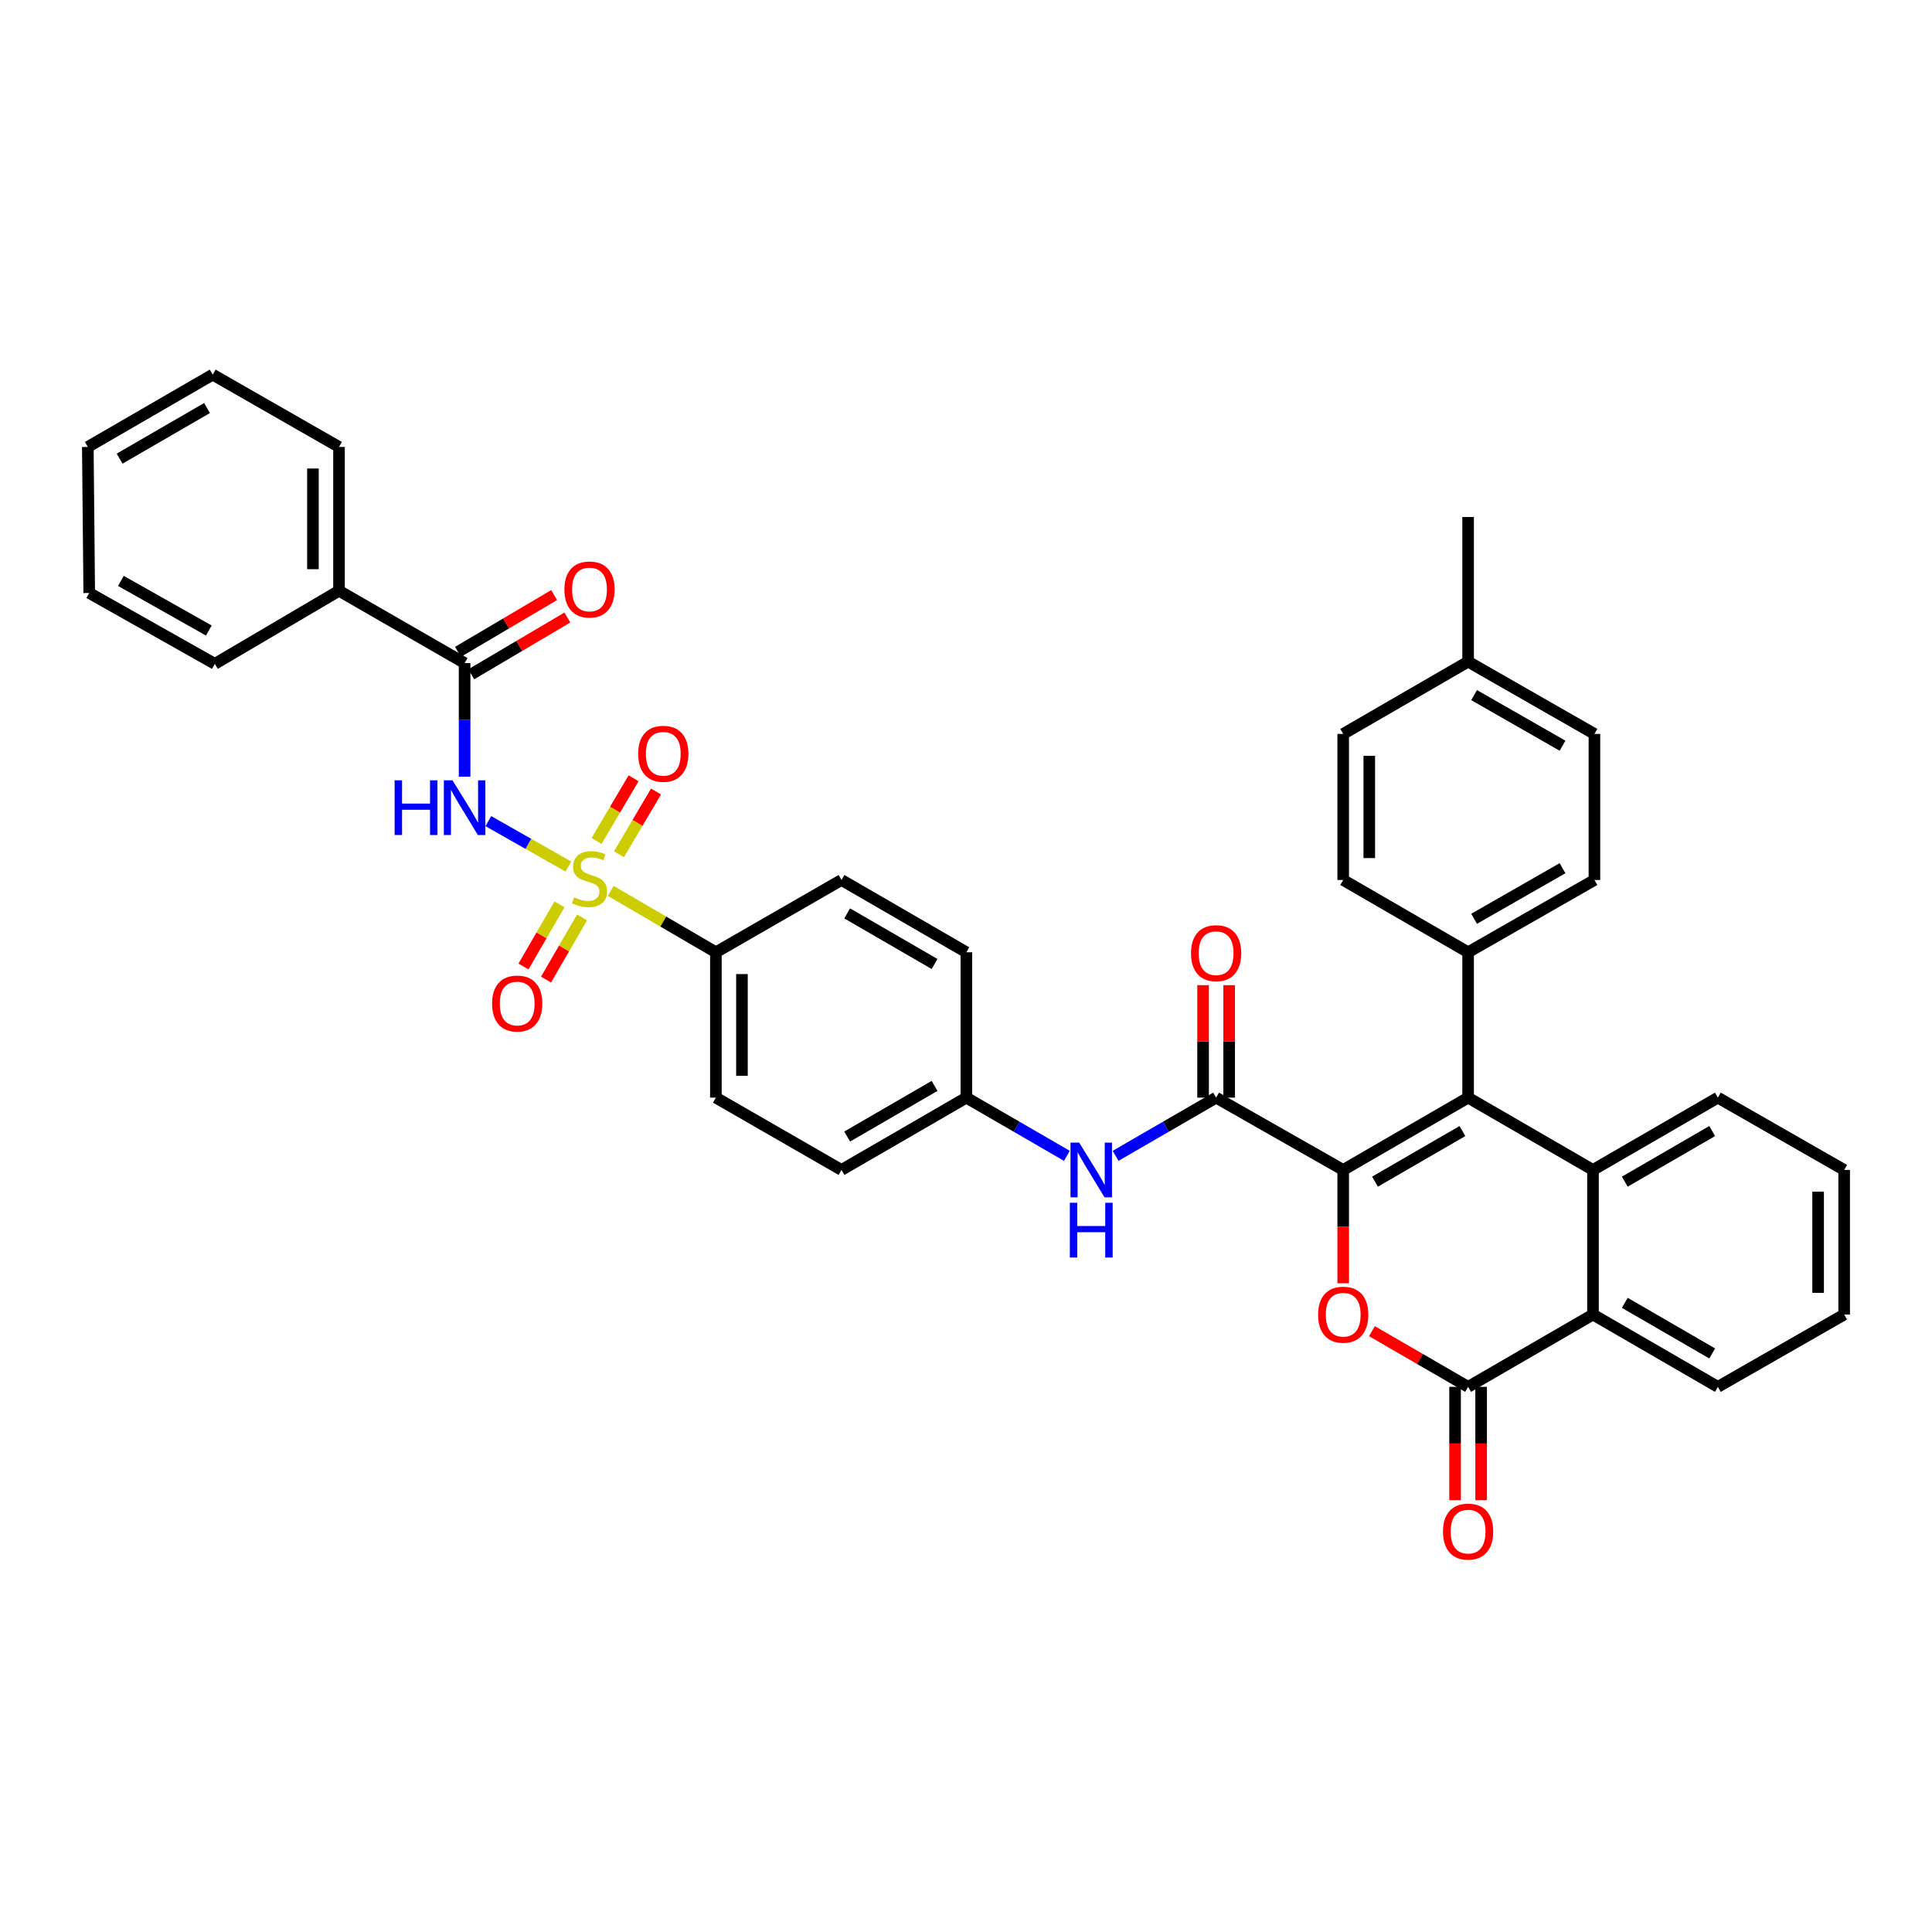 <?xml version='1.0' encoding='iso-8859-1'?>
<svg version='1.1' baseProfile='full'
              xmlns='http://www.w3.org/2000/svg'
                      xmlns:rdkit='http://www.rdkit.org/xml'
                      xmlns:xlink='http://www.w3.org/1999/xlink'
                  xml:space='preserve'
width='1000px' height='1000px' viewBox='0 0 1000 1000'>
<!-- END OF HEADER -->
<rect style='opacity:1.0;fill:#FFFFFF;stroke:none' width='1000' height='1000' x='0' y='0'> </rect>
<path class='bond-3' d='M 294.188,448.518 L 273.475,436.768' style='fill:none;fill-rule:evenodd;stroke:#CCCC00;stroke-width:6px;stroke-linecap:butt;stroke-linejoin:miter;stroke-opacity:1' />
<path class='bond-3' d='M 273.475,436.768 L 252.762,425.019' style='fill:none;fill-rule:evenodd;stroke:#0000FF;stroke-width:6px;stroke-linecap:butt;stroke-linejoin:miter;stroke-opacity:1' />
<path class='bond-10' d='M 316.1,461.126 L 343.319,477.01' style='fill:none;fill-rule:evenodd;stroke:#CCCC00;stroke-width:6px;stroke-linecap:butt;stroke-linejoin:miter;stroke-opacity:1' />
<path class='bond-10' d='M 343.319,477.01 L 370.539,492.894' style='fill:none;fill-rule:evenodd;stroke:#000000;stroke-width:6px;stroke-linecap:butt;stroke-linejoin:miter;stroke-opacity:1' />
<path class='bond-12' d='M 289.59,468.089 L 280.271,484.18' style='fill:none;fill-rule:evenodd;stroke:#CCCC00;stroke-width:6px;stroke-linecap:butt;stroke-linejoin:miter;stroke-opacity:1' />
<path class='bond-12' d='M 280.271,484.18 L 270.953,500.271' style='fill:none;fill-rule:evenodd;stroke:#FF0000;stroke-width:6px;stroke-linecap:butt;stroke-linejoin:miter;stroke-opacity:1' />
<path class='bond-12' d='M 301.266,474.851 L 291.948,490.942' style='fill:none;fill-rule:evenodd;stroke:#CCCC00;stroke-width:6px;stroke-linecap:butt;stroke-linejoin:miter;stroke-opacity:1' />
<path class='bond-12' d='M 291.948,490.942 L 282.629,507.033' style='fill:none;fill-rule:evenodd;stroke:#FF0000;stroke-width:6px;stroke-linecap:butt;stroke-linejoin:miter;stroke-opacity:1' />
<path class='bond-13' d='M 320.385,442.157 L 329.976,425.921' style='fill:none;fill-rule:evenodd;stroke:#CCCC00;stroke-width:6px;stroke-linecap:butt;stroke-linejoin:miter;stroke-opacity:1' />
<path class='bond-13' d='M 329.976,425.921 L 339.567,409.686' style='fill:none;fill-rule:evenodd;stroke:#FF0000;stroke-width:6px;stroke-linecap:butt;stroke-linejoin:miter;stroke-opacity:1' />
<path class='bond-13' d='M 308.768,435.294 L 318.359,419.058' style='fill:none;fill-rule:evenodd;stroke:#CCCC00;stroke-width:6px;stroke-linecap:butt;stroke-linejoin:miter;stroke-opacity:1' />
<path class='bond-13' d='M 318.359,419.058 L 327.95,402.823' style='fill:none;fill-rule:evenodd;stroke:#FF0000;stroke-width:6px;stroke-linecap:butt;stroke-linejoin:miter;stroke-opacity:1' />
<path class='bond-0' d='M 695.241,605.563 L 629.461,568.134' style='fill:none;fill-rule:evenodd;stroke:#000000;stroke-width:6px;stroke-linecap:butt;stroke-linejoin:miter;stroke-opacity:1' />
<path class='bond-1' d='M 695.241,605.563 L 759.889,568.134' style='fill:none;fill-rule:evenodd;stroke:#000000;stroke-width:6px;stroke-linecap:butt;stroke-linejoin:miter;stroke-opacity:1' />
<path class='bond-1' d='M 711.699,611.626 L 756.953,585.426' style='fill:none;fill-rule:evenodd;stroke:#000000;stroke-width:6px;stroke-linecap:butt;stroke-linejoin:miter;stroke-opacity:1' />
<path class='bond-2' d='M 695.241,605.563 L 695.241,634.889' style='fill:none;fill-rule:evenodd;stroke:#000000;stroke-width:6px;stroke-linecap:butt;stroke-linejoin:miter;stroke-opacity:1' />
<path class='bond-2' d='M 695.241,634.889 L 695.241,664.215' style='fill:none;fill-rule:evenodd;stroke:#FF0000;stroke-width:6px;stroke-linecap:butt;stroke-linejoin:miter;stroke-opacity:1' />
<path class='bond-5' d='M 759.889,568.134 L 824.53,605.563' style='fill:none;fill-rule:evenodd;stroke:#000000;stroke-width:6px;stroke-linecap:butt;stroke-linejoin:miter;stroke-opacity:1' />
<path class='bond-11' d='M 759.889,568.134 L 759.889,492.894' style='fill:none;fill-rule:evenodd;stroke:#000000;stroke-width:6px;stroke-linecap:butt;stroke-linejoin:miter;stroke-opacity:1' />
<path class='bond-4' d='M 710.109,689.014 L 734.999,703.424' style='fill:none;fill-rule:evenodd;stroke:#FF0000;stroke-width:6px;stroke-linecap:butt;stroke-linejoin:miter;stroke-opacity:1' />
<path class='bond-4' d='M 734.999,703.424 L 759.889,717.835' style='fill:none;fill-rule:evenodd;stroke:#000000;stroke-width:6px;stroke-linecap:butt;stroke-linejoin:miter;stroke-opacity:1' />
<path class='bond-8' d='M 240.478,402.02 L 240.478,372.614' style='fill:none;fill-rule:evenodd;stroke:#0000FF;stroke-width:6px;stroke-linecap:butt;stroke-linejoin:miter;stroke-opacity:1' />
<path class='bond-8' d='M 240.478,372.614 L 240.478,343.208' style='fill:none;fill-rule:evenodd;stroke:#000000;stroke-width:6px;stroke-linecap:butt;stroke-linejoin:miter;stroke-opacity:1' />
<path class='bond-7' d='M 759.889,717.835 L 824.53,680.406' style='fill:none;fill-rule:evenodd;stroke:#000000;stroke-width:6px;stroke-linecap:butt;stroke-linejoin:miter;stroke-opacity:1' />
<path class='bond-14' d='M 753.142,717.835 L 753.142,747.161' style='fill:none;fill-rule:evenodd;stroke:#000000;stroke-width:6px;stroke-linecap:butt;stroke-linejoin:miter;stroke-opacity:1' />
<path class='bond-14' d='M 753.142,747.161 L 753.142,776.487' style='fill:none;fill-rule:evenodd;stroke:#FF0000;stroke-width:6px;stroke-linecap:butt;stroke-linejoin:miter;stroke-opacity:1' />
<path class='bond-14' d='M 766.636,717.835 L 766.636,747.161' style='fill:none;fill-rule:evenodd;stroke:#000000;stroke-width:6px;stroke-linecap:butt;stroke-linejoin:miter;stroke-opacity:1' />
<path class='bond-14' d='M 766.636,747.161 L 766.636,776.487' style='fill:none;fill-rule:evenodd;stroke:#FF0000;stroke-width:6px;stroke-linecap:butt;stroke-linejoin:miter;stroke-opacity:1' />
<path class='bond-23' d='M 824.53,605.563 L 889.163,568.134' style='fill:none;fill-rule:evenodd;stroke:#000000;stroke-width:6px;stroke-linecap:butt;stroke-linejoin:miter;stroke-opacity:1' />
<path class='bond-23' d='M 840.987,611.625 L 886.23,585.425' style='fill:none;fill-rule:evenodd;stroke:#000000;stroke-width:6px;stroke-linecap:butt;stroke-linejoin:miter;stroke-opacity:1' />
<path class='bond-40' d='M 824.53,605.563 L 824.53,680.406' style='fill:none;fill-rule:evenodd;stroke:#000000;stroke-width:6px;stroke-linecap:butt;stroke-linejoin:miter;stroke-opacity:1' />
<path class='bond-6' d='M 629.461,568.134 L 603.448,583.198' style='fill:none;fill-rule:evenodd;stroke:#000000;stroke-width:6px;stroke-linecap:butt;stroke-linejoin:miter;stroke-opacity:1' />
<path class='bond-6' d='M 603.448,583.198 L 577.435,598.262' style='fill:none;fill-rule:evenodd;stroke:#0000FF;stroke-width:6px;stroke-linecap:butt;stroke-linejoin:miter;stroke-opacity:1' />
<path class='bond-15' d='M 636.208,568.134 L 636.208,539.028' style='fill:none;fill-rule:evenodd;stroke:#000000;stroke-width:6px;stroke-linecap:butt;stroke-linejoin:miter;stroke-opacity:1' />
<path class='bond-15' d='M 636.208,539.028 L 636.208,509.922' style='fill:none;fill-rule:evenodd;stroke:#FF0000;stroke-width:6px;stroke-linecap:butt;stroke-linejoin:miter;stroke-opacity:1' />
<path class='bond-15' d='M 622.714,568.134 L 622.714,539.028' style='fill:none;fill-rule:evenodd;stroke:#000000;stroke-width:6px;stroke-linecap:butt;stroke-linejoin:miter;stroke-opacity:1' />
<path class='bond-15' d='M 622.714,539.028 L 622.714,509.922' style='fill:none;fill-rule:evenodd;stroke:#FF0000;stroke-width:6px;stroke-linecap:butt;stroke-linejoin:miter;stroke-opacity:1' />
<path class='bond-29' d='M 824.53,680.406 L 889.163,717.835' style='fill:none;fill-rule:evenodd;stroke:#000000;stroke-width:6px;stroke-linecap:butt;stroke-linejoin:miter;stroke-opacity:1' />
<path class='bond-29' d='M 840.987,674.344 L 886.23,700.544' style='fill:none;fill-rule:evenodd;stroke:#000000;stroke-width:6px;stroke-linecap:butt;stroke-linejoin:miter;stroke-opacity:1' />
<path class='bond-16' d='M 243.908,349.017 L 268.794,334.324' style='fill:none;fill-rule:evenodd;stroke:#000000;stroke-width:6px;stroke-linecap:butt;stroke-linejoin:miter;stroke-opacity:1' />
<path class='bond-16' d='M 268.794,334.324 L 293.68,319.63' style='fill:none;fill-rule:evenodd;stroke:#FF0000;stroke-width:6px;stroke-linecap:butt;stroke-linejoin:miter;stroke-opacity:1' />
<path class='bond-16' d='M 237.048,337.398 L 261.934,322.704' style='fill:none;fill-rule:evenodd;stroke:#000000;stroke-width:6px;stroke-linecap:butt;stroke-linejoin:miter;stroke-opacity:1' />
<path class='bond-16' d='M 261.934,322.704 L 286.819,308.011' style='fill:none;fill-rule:evenodd;stroke:#FF0000;stroke-width:6px;stroke-linecap:butt;stroke-linejoin:miter;stroke-opacity:1' />
<path class='bond-17' d='M 240.478,343.208 L 175.47,305.779' style='fill:none;fill-rule:evenodd;stroke:#000000;stroke-width:6px;stroke-linecap:butt;stroke-linejoin:miter;stroke-opacity:1' />
<path class='bond-9' d='M 552.221,598.263 L 526.204,583.198' style='fill:none;fill-rule:evenodd;stroke:#0000FF;stroke-width:6px;stroke-linecap:butt;stroke-linejoin:miter;stroke-opacity:1' />
<path class='bond-9' d='M 526.204,583.198 L 500.187,568.134' style='fill:none;fill-rule:evenodd;stroke:#000000;stroke-width:6px;stroke-linecap:butt;stroke-linejoin:miter;stroke-opacity:1' />
<path class='bond-18' d='M 370.539,492.894 L 370.539,568.134' style='fill:none;fill-rule:evenodd;stroke:#000000;stroke-width:6px;stroke-linecap:butt;stroke-linejoin:miter;stroke-opacity:1' />
<path class='bond-18' d='M 384.032,504.18 L 384.032,556.848' style='fill:none;fill-rule:evenodd;stroke:#000000;stroke-width:6px;stroke-linecap:butt;stroke-linejoin:miter;stroke-opacity:1' />
<path class='bond-19' d='M 370.539,492.894 L 435.554,455.48' style='fill:none;fill-rule:evenodd;stroke:#000000;stroke-width:6px;stroke-linecap:butt;stroke-linejoin:miter;stroke-opacity:1' />
<path class='bond-20' d='M 759.889,492.894 L 825.272,455.48' style='fill:none;fill-rule:evenodd;stroke:#000000;stroke-width:6px;stroke-linecap:butt;stroke-linejoin:miter;stroke-opacity:1' />
<path class='bond-20' d='M 762.995,475.57 L 808.763,449.38' style='fill:none;fill-rule:evenodd;stroke:#000000;stroke-width:6px;stroke-linecap:butt;stroke-linejoin:miter;stroke-opacity:1' />
<path class='bond-21' d='M 759.889,492.894 L 695.241,455.48' style='fill:none;fill-rule:evenodd;stroke:#000000;stroke-width:6px;stroke-linecap:butt;stroke-linejoin:miter;stroke-opacity:1' />
<path class='bond-30' d='M 175.47,305.779 L 175.47,231.333' style='fill:none;fill-rule:evenodd;stroke:#000000;stroke-width:6px;stroke-linecap:butt;stroke-linejoin:miter;stroke-opacity:1' />
<path class='bond-30' d='M 161.977,294.612 L 161.977,242.5' style='fill:none;fill-rule:evenodd;stroke:#000000;stroke-width:6px;stroke-linecap:butt;stroke-linejoin:miter;stroke-opacity:1' />
<path class='bond-31' d='M 175.47,305.779 L 111.205,343.605' style='fill:none;fill-rule:evenodd;stroke:#000000;stroke-width:6px;stroke-linecap:butt;stroke-linejoin:miter;stroke-opacity:1' />
<path class='bond-24' d='M 370.539,568.134 L 435.554,605.563' style='fill:none;fill-rule:evenodd;stroke:#000000;stroke-width:6px;stroke-linecap:butt;stroke-linejoin:miter;stroke-opacity:1' />
<path class='bond-25' d='M 435.554,455.48 L 500.187,492.894' style='fill:none;fill-rule:evenodd;stroke:#000000;stroke-width:6px;stroke-linecap:butt;stroke-linejoin:miter;stroke-opacity:1' />
<path class='bond-25' d='M 438.489,472.77 L 483.732,498.959' style='fill:none;fill-rule:evenodd;stroke:#000000;stroke-width:6px;stroke-linecap:butt;stroke-linejoin:miter;stroke-opacity:1' />
<path class='bond-27' d='M 825.272,455.48 L 825.272,379.879' style='fill:none;fill-rule:evenodd;stroke:#000000;stroke-width:6px;stroke-linecap:butt;stroke-linejoin:miter;stroke-opacity:1' />
<path class='bond-26' d='M 695.241,455.48 L 695.241,379.879' style='fill:none;fill-rule:evenodd;stroke:#000000;stroke-width:6px;stroke-linecap:butt;stroke-linejoin:miter;stroke-opacity:1' />
<path class='bond-26' d='M 708.734,444.14 L 708.734,391.219' style='fill:none;fill-rule:evenodd;stroke:#000000;stroke-width:6px;stroke-linecap:butt;stroke-linejoin:miter;stroke-opacity:1' />
<path class='bond-22' d='M 500.187,568.134 L 500.187,492.894' style='fill:none;fill-rule:evenodd;stroke:#000000;stroke-width:6px;stroke-linecap:butt;stroke-linejoin:miter;stroke-opacity:1' />
<path class='bond-38' d='M 500.187,568.134 L 435.554,605.563' style='fill:none;fill-rule:evenodd;stroke:#000000;stroke-width:6px;stroke-linecap:butt;stroke-linejoin:miter;stroke-opacity:1' />
<path class='bond-38' d='M 483.73,562.072 L 438.487,588.272' style='fill:none;fill-rule:evenodd;stroke:#000000;stroke-width:6px;stroke-linecap:butt;stroke-linejoin:miter;stroke-opacity:1' />
<path class='bond-33' d='M 889.163,568.134 L 954.545,605.563' style='fill:none;fill-rule:evenodd;stroke:#000000;stroke-width:6px;stroke-linecap:butt;stroke-linejoin:miter;stroke-opacity:1' />
<path class='bond-28' d='M 695.241,379.879 L 759.889,342.465' style='fill:none;fill-rule:evenodd;stroke:#000000;stroke-width:6px;stroke-linecap:butt;stroke-linejoin:miter;stroke-opacity:1' />
<path class='bond-42' d='M 825.272,379.879 L 759.889,342.465' style='fill:none;fill-rule:evenodd;stroke:#000000;stroke-width:6px;stroke-linecap:butt;stroke-linejoin:miter;stroke-opacity:1' />
<path class='bond-42' d='M 808.763,385.979 L 762.995,359.789' style='fill:none;fill-rule:evenodd;stroke:#000000;stroke-width:6px;stroke-linecap:butt;stroke-linejoin:miter;stroke-opacity:1' />
<path class='bond-32' d='M 759.889,342.465 L 759.889,267.607' style='fill:none;fill-rule:evenodd;stroke:#000000;stroke-width:6px;stroke-linecap:butt;stroke-linejoin:miter;stroke-opacity:1' />
<path class='bond-34' d='M 889.163,717.835 L 954.545,680.406' style='fill:none;fill-rule:evenodd;stroke:#000000;stroke-width:6px;stroke-linecap:butt;stroke-linejoin:miter;stroke-opacity:1' />
<path class='bond-36' d='M 175.47,231.333 L 110.095,193.904' style='fill:none;fill-rule:evenodd;stroke:#000000;stroke-width:6px;stroke-linecap:butt;stroke-linejoin:miter;stroke-opacity:1' />
<path class='bond-35' d='M 111.205,343.605 L 46.189,306.925' style='fill:none;fill-rule:evenodd;stroke:#000000;stroke-width:6px;stroke-linecap:butt;stroke-linejoin:miter;stroke-opacity:1' />
<path class='bond-35' d='M 108.082,326.351 L 62.572,300.675' style='fill:none;fill-rule:evenodd;stroke:#000000;stroke-width:6px;stroke-linecap:butt;stroke-linejoin:miter;stroke-opacity:1' />
<path class='bond-41' d='M 954.545,605.563 L 954.545,680.406' style='fill:none;fill-rule:evenodd;stroke:#000000;stroke-width:6px;stroke-linecap:butt;stroke-linejoin:miter;stroke-opacity:1' />
<path class='bond-41' d='M 941.052,616.789 L 941.052,669.18' style='fill:none;fill-rule:evenodd;stroke:#000000;stroke-width:6px;stroke-linecap:butt;stroke-linejoin:miter;stroke-opacity:1' />
<path class='bond-37' d='M 46.189,306.925 L 45.455,231.333' style='fill:none;fill-rule:evenodd;stroke:#000000;stroke-width:6px;stroke-linecap:butt;stroke-linejoin:miter;stroke-opacity:1' />
<path class='bond-39' d='M 110.095,193.904 L 45.455,231.333' style='fill:none;fill-rule:evenodd;stroke:#000000;stroke-width:6px;stroke-linecap:butt;stroke-linejoin:miter;stroke-opacity:1' />
<path class='bond-39' d='M 107.16,211.195 L 61.912,237.396' style='fill:none;fill-rule:evenodd;stroke:#000000;stroke-width:6px;stroke-linecap:butt;stroke-linejoin:miter;stroke-opacity:1' />
<path  class='atom-0' d='M 297.126 464.442
Q 297.446 464.562, 298.766 465.122
Q 300.086 465.682, 301.526 466.042
Q 303.006 466.362, 304.446 466.362
Q 307.126 466.362, 308.686 465.082
Q 310.246 463.762, 310.246 461.482
Q 310.246 459.922, 309.446 458.962
Q 308.686 458.002, 307.486 457.482
Q 306.286 456.962, 304.286 456.362
Q 301.766 455.602, 300.246 454.882
Q 298.766 454.162, 297.686 452.642
Q 296.646 451.122, 296.646 448.562
Q 296.646 445.002, 299.046 442.802
Q 301.486 440.602, 306.286 440.602
Q 309.566 440.602, 313.286 442.162
L 312.366 445.242
Q 308.966 443.842, 306.406 443.842
Q 303.646 443.842, 302.126 445.002
Q 300.606 446.122, 300.646 448.082
Q 300.646 449.602, 301.406 450.522
Q 302.206 451.442, 303.326 451.962
Q 304.486 452.482, 306.406 453.082
Q 308.966 453.882, 310.486 454.682
Q 312.006 455.482, 313.086 457.122
Q 314.206 458.722, 314.206 461.482
Q 314.206 465.402, 311.566 467.522
Q 308.966 469.602, 304.606 469.602
Q 302.086 469.602, 300.166 469.042
Q 298.286 468.522, 296.046 467.602
L 297.126 464.442
' fill='#CCCC00'/>
<path  class='atom-3' d='M 682.241 680.486
Q 682.241 673.686, 685.601 669.886
Q 688.961 666.086, 695.241 666.086
Q 701.521 666.086, 704.881 669.886
Q 708.241 673.686, 708.241 680.486
Q 708.241 687.366, 704.841 691.286
Q 701.441 695.166, 695.241 695.166
Q 689.001 695.166, 685.601 691.286
Q 682.241 687.406, 682.241 680.486
M 695.241 691.966
Q 699.561 691.966, 701.881 689.086
Q 704.241 686.166, 704.241 680.486
Q 704.241 674.926, 701.881 672.126
Q 699.561 669.286, 695.241 669.286
Q 690.921 669.286, 688.561 672.086
Q 686.241 674.886, 686.241 680.486
Q 686.241 686.206, 688.561 689.086
Q 690.921 691.966, 695.241 691.966
' fill='#FF0000'/>
<path  class='atom-4' d='M 204.258 403.891
L 208.098 403.891
L 208.098 415.931
L 222.578 415.931
L 222.578 403.891
L 226.418 403.891
L 226.418 432.211
L 222.578 432.211
L 222.578 419.131
L 208.098 419.131
L 208.098 432.211
L 204.258 432.211
L 204.258 403.891
' fill='#0000FF'/>
<path  class='atom-4' d='M 234.218 403.891
L 243.498 418.891
Q 244.418 420.371, 245.898 423.051
Q 247.378 425.731, 247.458 425.891
L 247.458 403.891
L 251.218 403.891
L 251.218 432.211
L 247.338 432.211
L 237.378 415.811
Q 236.218 413.891, 234.978 411.691
Q 233.778 409.491, 233.418 408.811
L 233.418 432.211
L 229.738 432.211
L 229.738 403.891
L 234.218 403.891
' fill='#0000FF'/>
<path  class='atom-10' d='M 558.568 591.403
L 567.848 606.403
Q 568.768 607.883, 570.248 610.563
Q 571.728 613.243, 571.808 613.403
L 571.808 591.403
L 575.568 591.403
L 575.568 619.723
L 571.688 619.723
L 561.728 603.323
Q 560.568 601.403, 559.328 599.203
Q 558.128 597.003, 557.768 596.323
L 557.768 619.723
L 554.088 619.723
L 554.088 591.403
L 558.568 591.403
' fill='#0000FF'/>
<path  class='atom-10' d='M 553.748 622.555
L 557.588 622.555
L 557.588 634.595
L 572.068 634.595
L 572.068 622.555
L 575.908 622.555
L 575.908 650.875
L 572.068 650.875
L 572.068 637.795
L 557.588 637.795
L 557.588 650.875
L 553.748 650.875
L 553.748 622.555
' fill='#0000FF'/>
<path  class='atom-13' d='M 254.697 519.436
Q 254.697 512.636, 258.057 508.836
Q 261.417 505.036, 267.697 505.036
Q 273.977 505.036, 277.337 508.836
Q 280.697 512.636, 280.697 519.436
Q 280.697 526.316, 277.297 530.236
Q 273.897 534.116, 267.697 534.116
Q 261.457 534.116, 258.057 530.236
Q 254.697 526.356, 254.697 519.436
M 267.697 530.916
Q 272.017 530.916, 274.337 528.036
Q 276.697 525.116, 276.697 519.436
Q 276.697 513.876, 274.337 511.076
Q 272.017 508.236, 267.697 508.236
Q 263.377 508.236, 261.017 511.036
Q 258.697 513.836, 258.697 519.436
Q 258.697 525.156, 261.017 528.036
Q 263.377 530.916, 267.697 530.916
' fill='#FF0000'/>
<path  class='atom-14' d='M 330.312 390.162
Q 330.312 383.362, 333.672 379.562
Q 337.032 375.762, 343.312 375.762
Q 349.592 375.762, 352.952 379.562
Q 356.312 383.362, 356.312 390.162
Q 356.312 397.042, 352.912 400.962
Q 349.512 404.842, 343.312 404.842
Q 337.072 404.842, 333.672 400.962
Q 330.312 397.082, 330.312 390.162
M 343.312 401.642
Q 347.632 401.642, 349.952 398.762
Q 352.312 395.842, 352.312 390.162
Q 352.312 384.602, 349.952 381.802
Q 347.632 378.962, 343.312 378.962
Q 338.992 378.962, 336.632 381.762
Q 334.312 384.562, 334.312 390.162
Q 334.312 395.882, 336.632 398.762
Q 338.992 401.642, 343.312 401.642
' fill='#FF0000'/>
<path  class='atom-15' d='M 746.889 792.758
Q 746.889 785.958, 750.249 782.158
Q 753.609 778.358, 759.889 778.358
Q 766.169 778.358, 769.529 782.158
Q 772.889 785.958, 772.889 792.758
Q 772.889 799.638, 769.489 803.558
Q 766.089 807.438, 759.889 807.438
Q 753.649 807.438, 750.249 803.558
Q 746.889 799.678, 746.889 792.758
M 759.889 804.238
Q 764.209 804.238, 766.529 801.358
Q 768.889 798.438, 768.889 792.758
Q 768.889 787.198, 766.529 784.398
Q 764.209 781.558, 759.889 781.558
Q 755.569 781.558, 753.209 784.358
Q 750.889 787.158, 750.889 792.758
Q 750.889 798.478, 753.209 801.358
Q 755.569 804.238, 759.889 804.238
' fill='#FF0000'/>
<path  class='atom-16' d='M 616.461 493.371
Q 616.461 486.571, 619.821 482.771
Q 623.181 478.971, 629.461 478.971
Q 635.741 478.971, 639.101 482.771
Q 642.461 486.571, 642.461 493.371
Q 642.461 500.251, 639.061 504.171
Q 635.661 508.051, 629.461 508.051
Q 623.221 508.051, 619.821 504.171
Q 616.461 500.291, 616.461 493.371
M 629.461 504.851
Q 633.781 504.851, 636.101 501.971
Q 638.461 499.051, 638.461 493.371
Q 638.461 487.811, 636.101 485.011
Q 633.781 482.171, 629.461 482.171
Q 625.141 482.171, 622.781 484.971
Q 620.461 487.771, 620.461 493.371
Q 620.461 499.091, 622.781 501.971
Q 625.141 504.851, 629.461 504.851
' fill='#FF0000'/>
<path  class='atom-17' d='M 292.126 305.116
Q 292.126 298.316, 295.486 294.516
Q 298.846 290.716, 305.126 290.716
Q 311.406 290.716, 314.766 294.516
Q 318.126 298.316, 318.126 305.116
Q 318.126 311.996, 314.726 315.916
Q 311.326 319.796, 305.126 319.796
Q 298.886 319.796, 295.486 315.916
Q 292.126 312.036, 292.126 305.116
M 305.126 316.596
Q 309.446 316.596, 311.766 313.716
Q 314.126 310.796, 314.126 305.116
Q 314.126 299.556, 311.766 296.756
Q 309.446 293.916, 305.126 293.916
Q 300.806 293.916, 298.446 296.716
Q 296.126 299.516, 296.126 305.116
Q 296.126 310.836, 298.446 313.716
Q 300.806 316.596, 305.126 316.596
' fill='#FF0000'/>
</svg>
